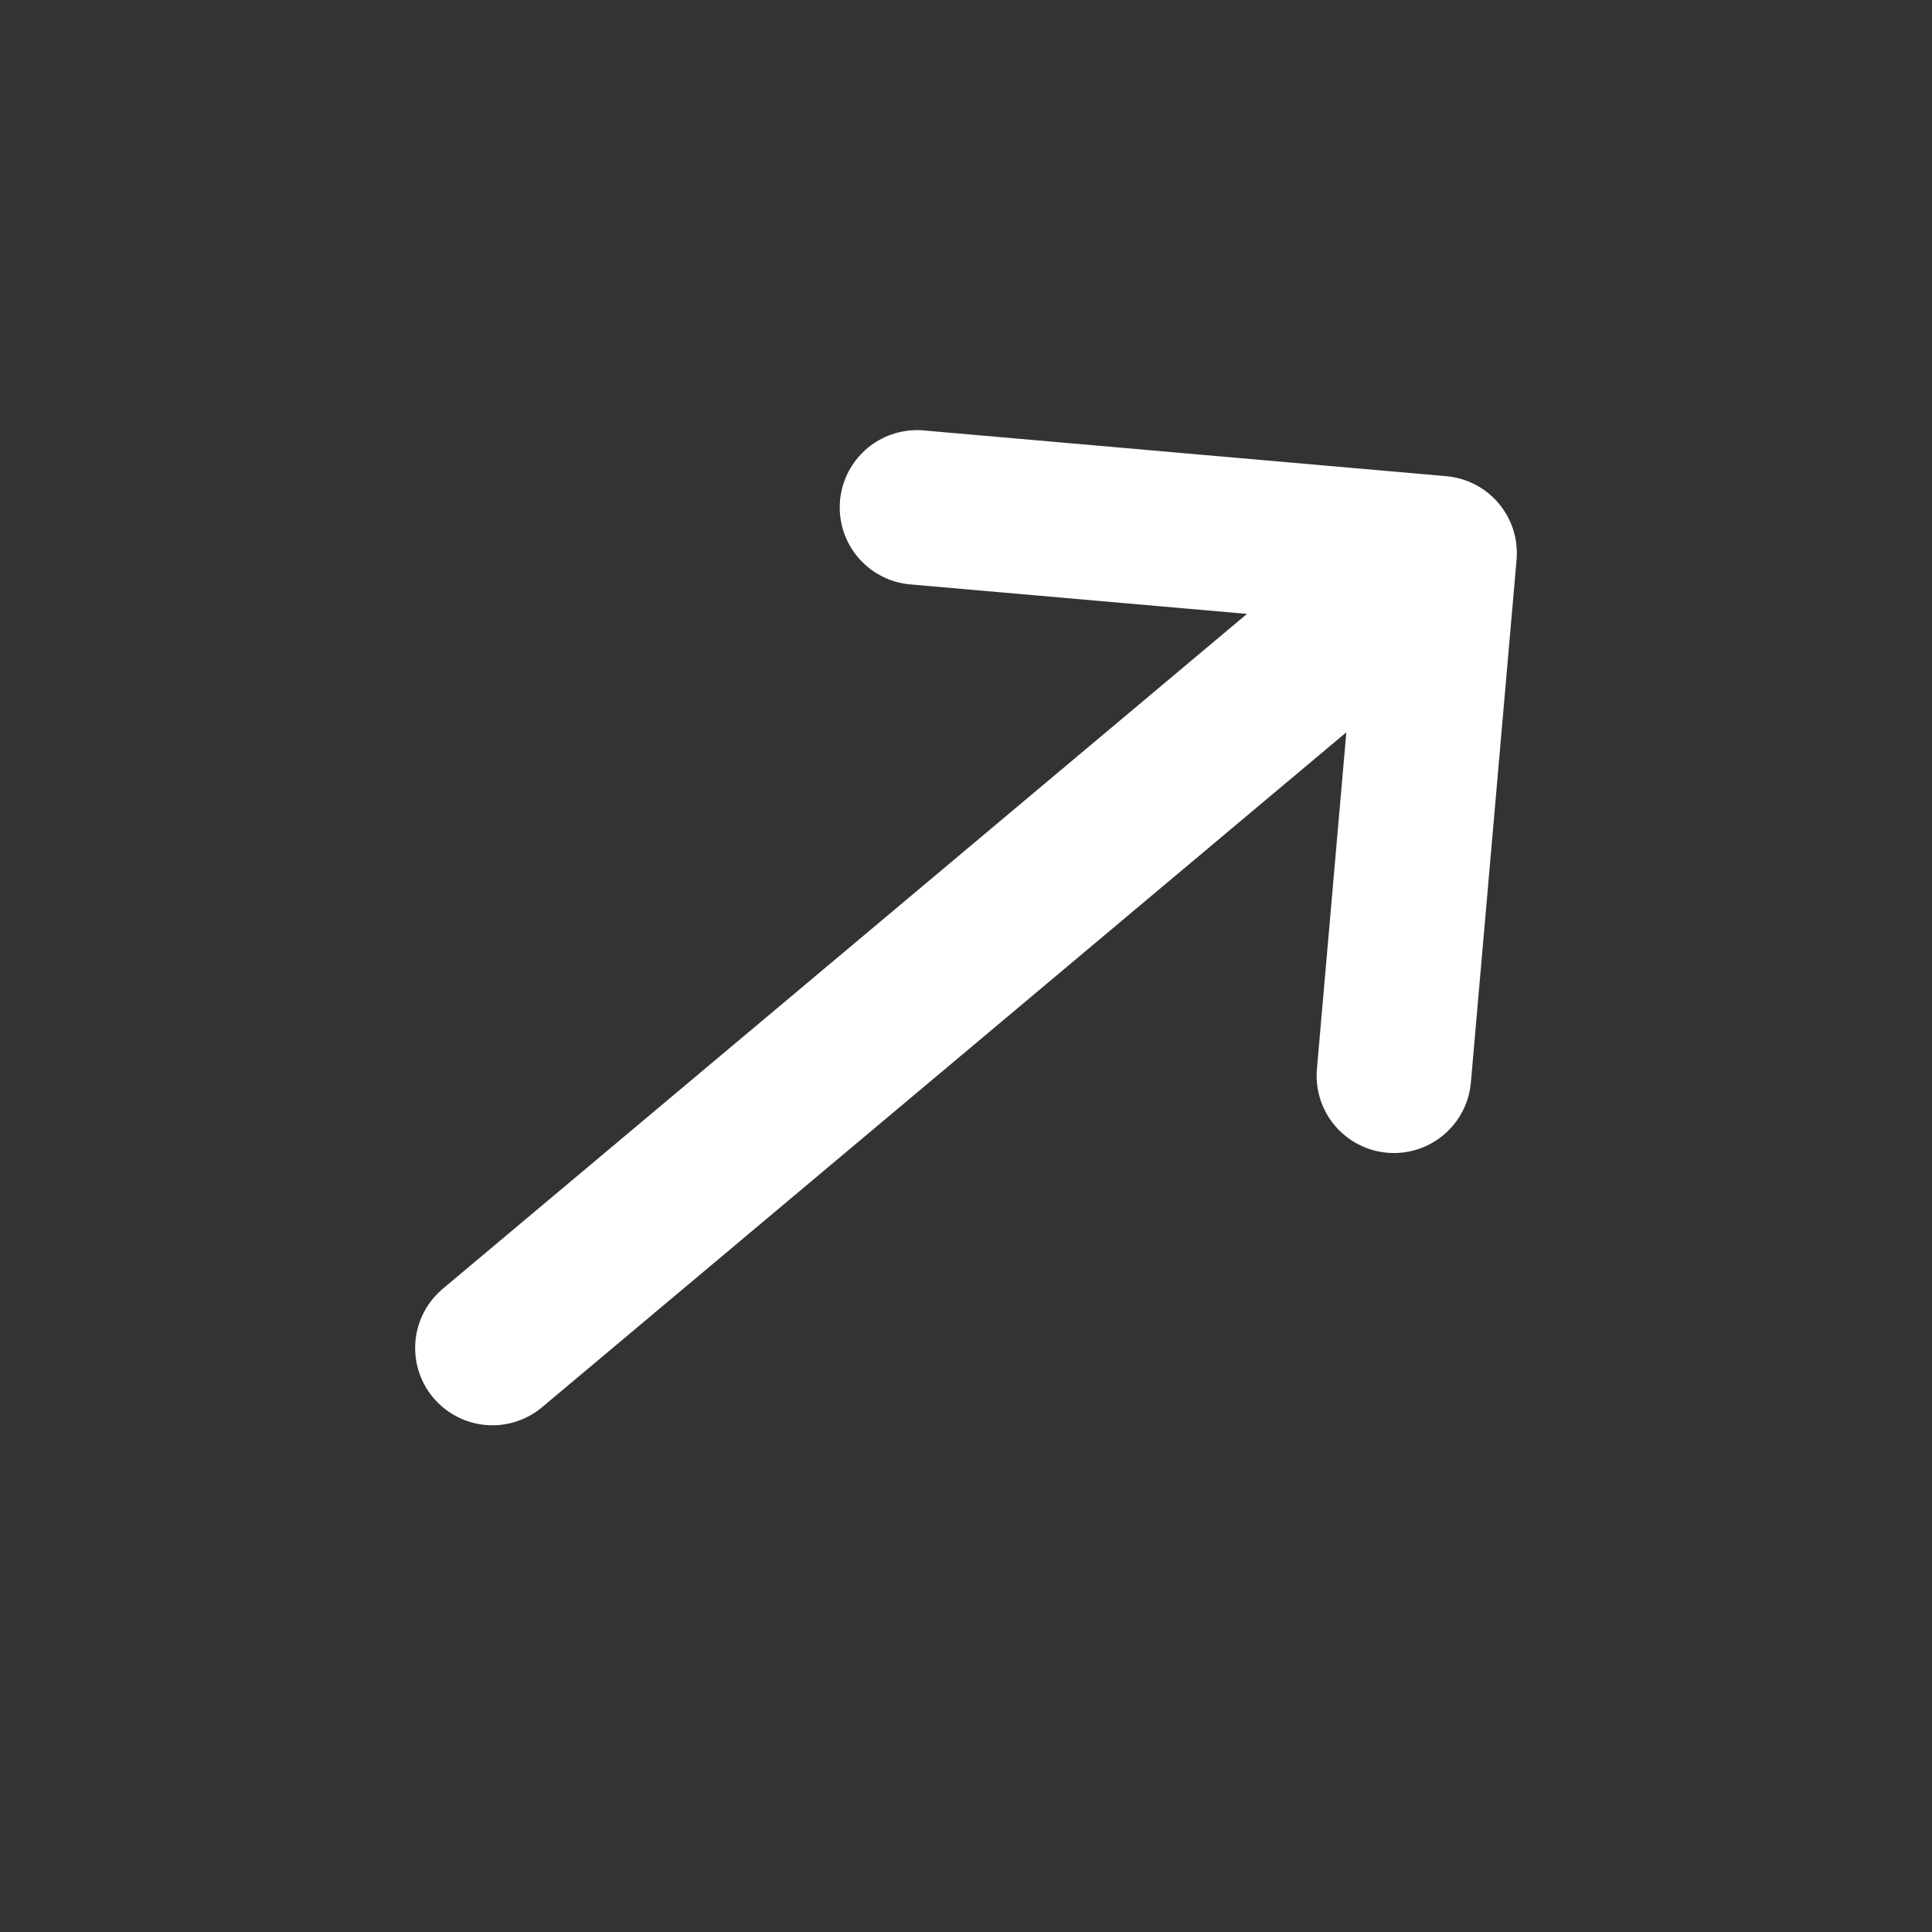<svg width="25" height="25" viewBox="0 0 25 25" fill="none" xmlns="http://www.w3.org/2000/svg">
<rect x="0" y="0" width="25" height="25" fill="#333333" stroke="none"/>
<path d="M6.372 17.443L18.628 7.158M18.628 7.158L11.866 6.566M18.628 7.158L18.037 13.92" stroke="white" stroke-width="2" stroke-linecap="round" stroke-linejoin="round"/>
</svg>
